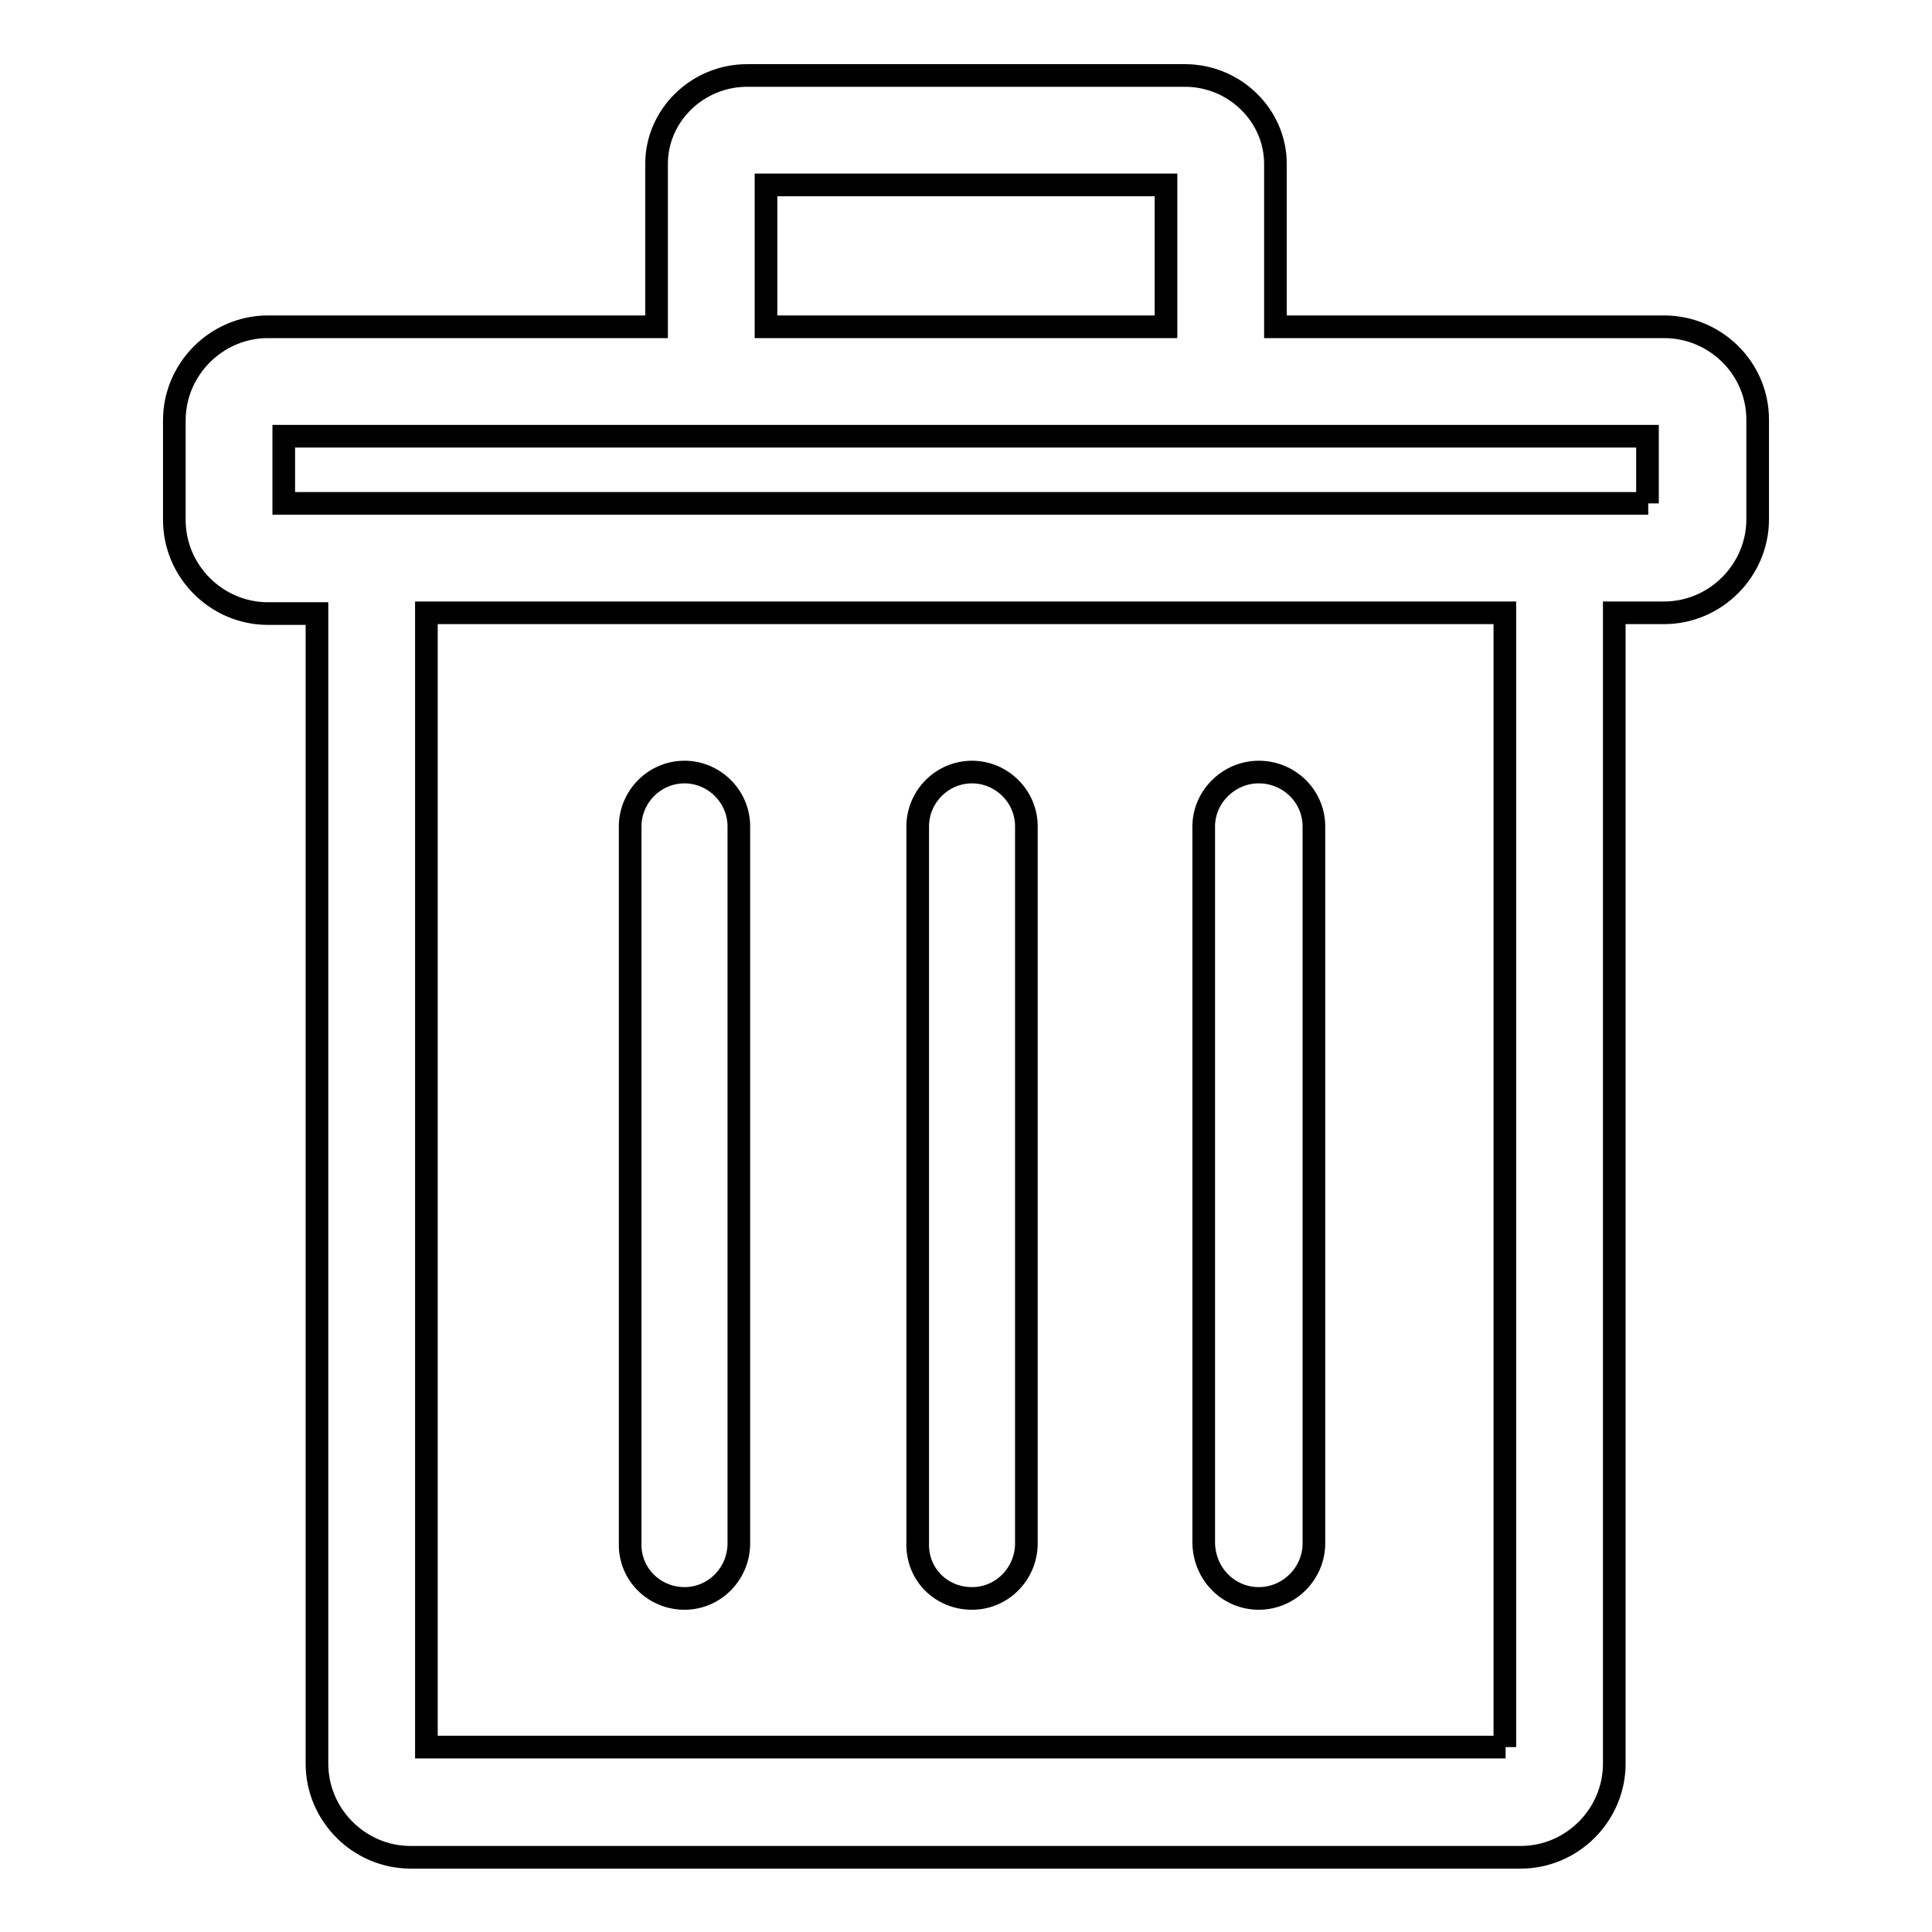 <?xml version="1.0" encoding="utf-8"?>
<!-- Svg Vector Icons : http://www.onlinewebfonts.com/icon -->
<!DOCTYPE svg PUBLIC "-//W3C//DTD SVG 1.1//EN" "http://www.w3.org/Graphics/SVG/1.1/DTD/svg11.dtd">
<svg version="1.1" xmlns="http://www.w3.org/2000/svg" xmlns:xlink="http://www.w3.org/1999/xlink" x="0px" y="0px" viewBox="0 0 256 256" enable-background="new 0 0 256 256" xml:space="preserve">
<g><g><path stroke-width="3" fill-opacity="0" stroke="#000000"  d="M220.5,43.3H169V21.7c0-6.4-5.4-11.7-12-11.7H99c-6.6,0-12,5.3-12,11.7v21.6H35.5c-6.8,0-12.4,5.6-12.4,12.4v13.2c0,6.8,5.6,12.4,12.4,12.4H42v152.4c0,6.8,5.6,12.4,12.4,12.4h147.1c6.8,0,12.4-5.6,12.4-12.4V81.2h6.6c6.8,0,12.4-5.6,12.4-12.4V55.6C232.9,48.8,227.3,43.3,220.5,43.3z M101.5,24.5h53v18.8h-53V24.5z M199.5,231.5H56.5V81.2h142.9V231.5z M218.4,66.7H37.6v-8.9h180.7V66.7L218.4,66.7z"/><path stroke-width="3" fill-opacity="0" stroke="#000000"  d="M128.8,211.8c4,0,7.2-3.3,7.2-7.3v-95c0-4-3.3-7.2-7.2-7.2c-4,0-7.2,3.3-7.2,7.2v95C121.5,208.6,124.7,211.8,128.8,211.8z"/><path stroke-width="3" fill-opacity="0" stroke="#000000"  d="M166.8,211.8c4,0,7.3-3.3,7.3-7.3v-95c0-4-3.3-7.2-7.3-7.2s-7.3,3.3-7.3,7.2v95C159.6,208.6,162.8,211.8,166.8,211.8z"/><path stroke-width="3" fill-opacity="0" stroke="#000000"  d="M90.7,211.8c4,0,7.2-3.3,7.2-7.3v-95c0-4-3.3-7.2-7.2-7.2c-4,0-7.2,3.3-7.2,7.2v95C83.4,208.6,86.7,211.8,90.7,211.8z"/></g></g>
</svg>